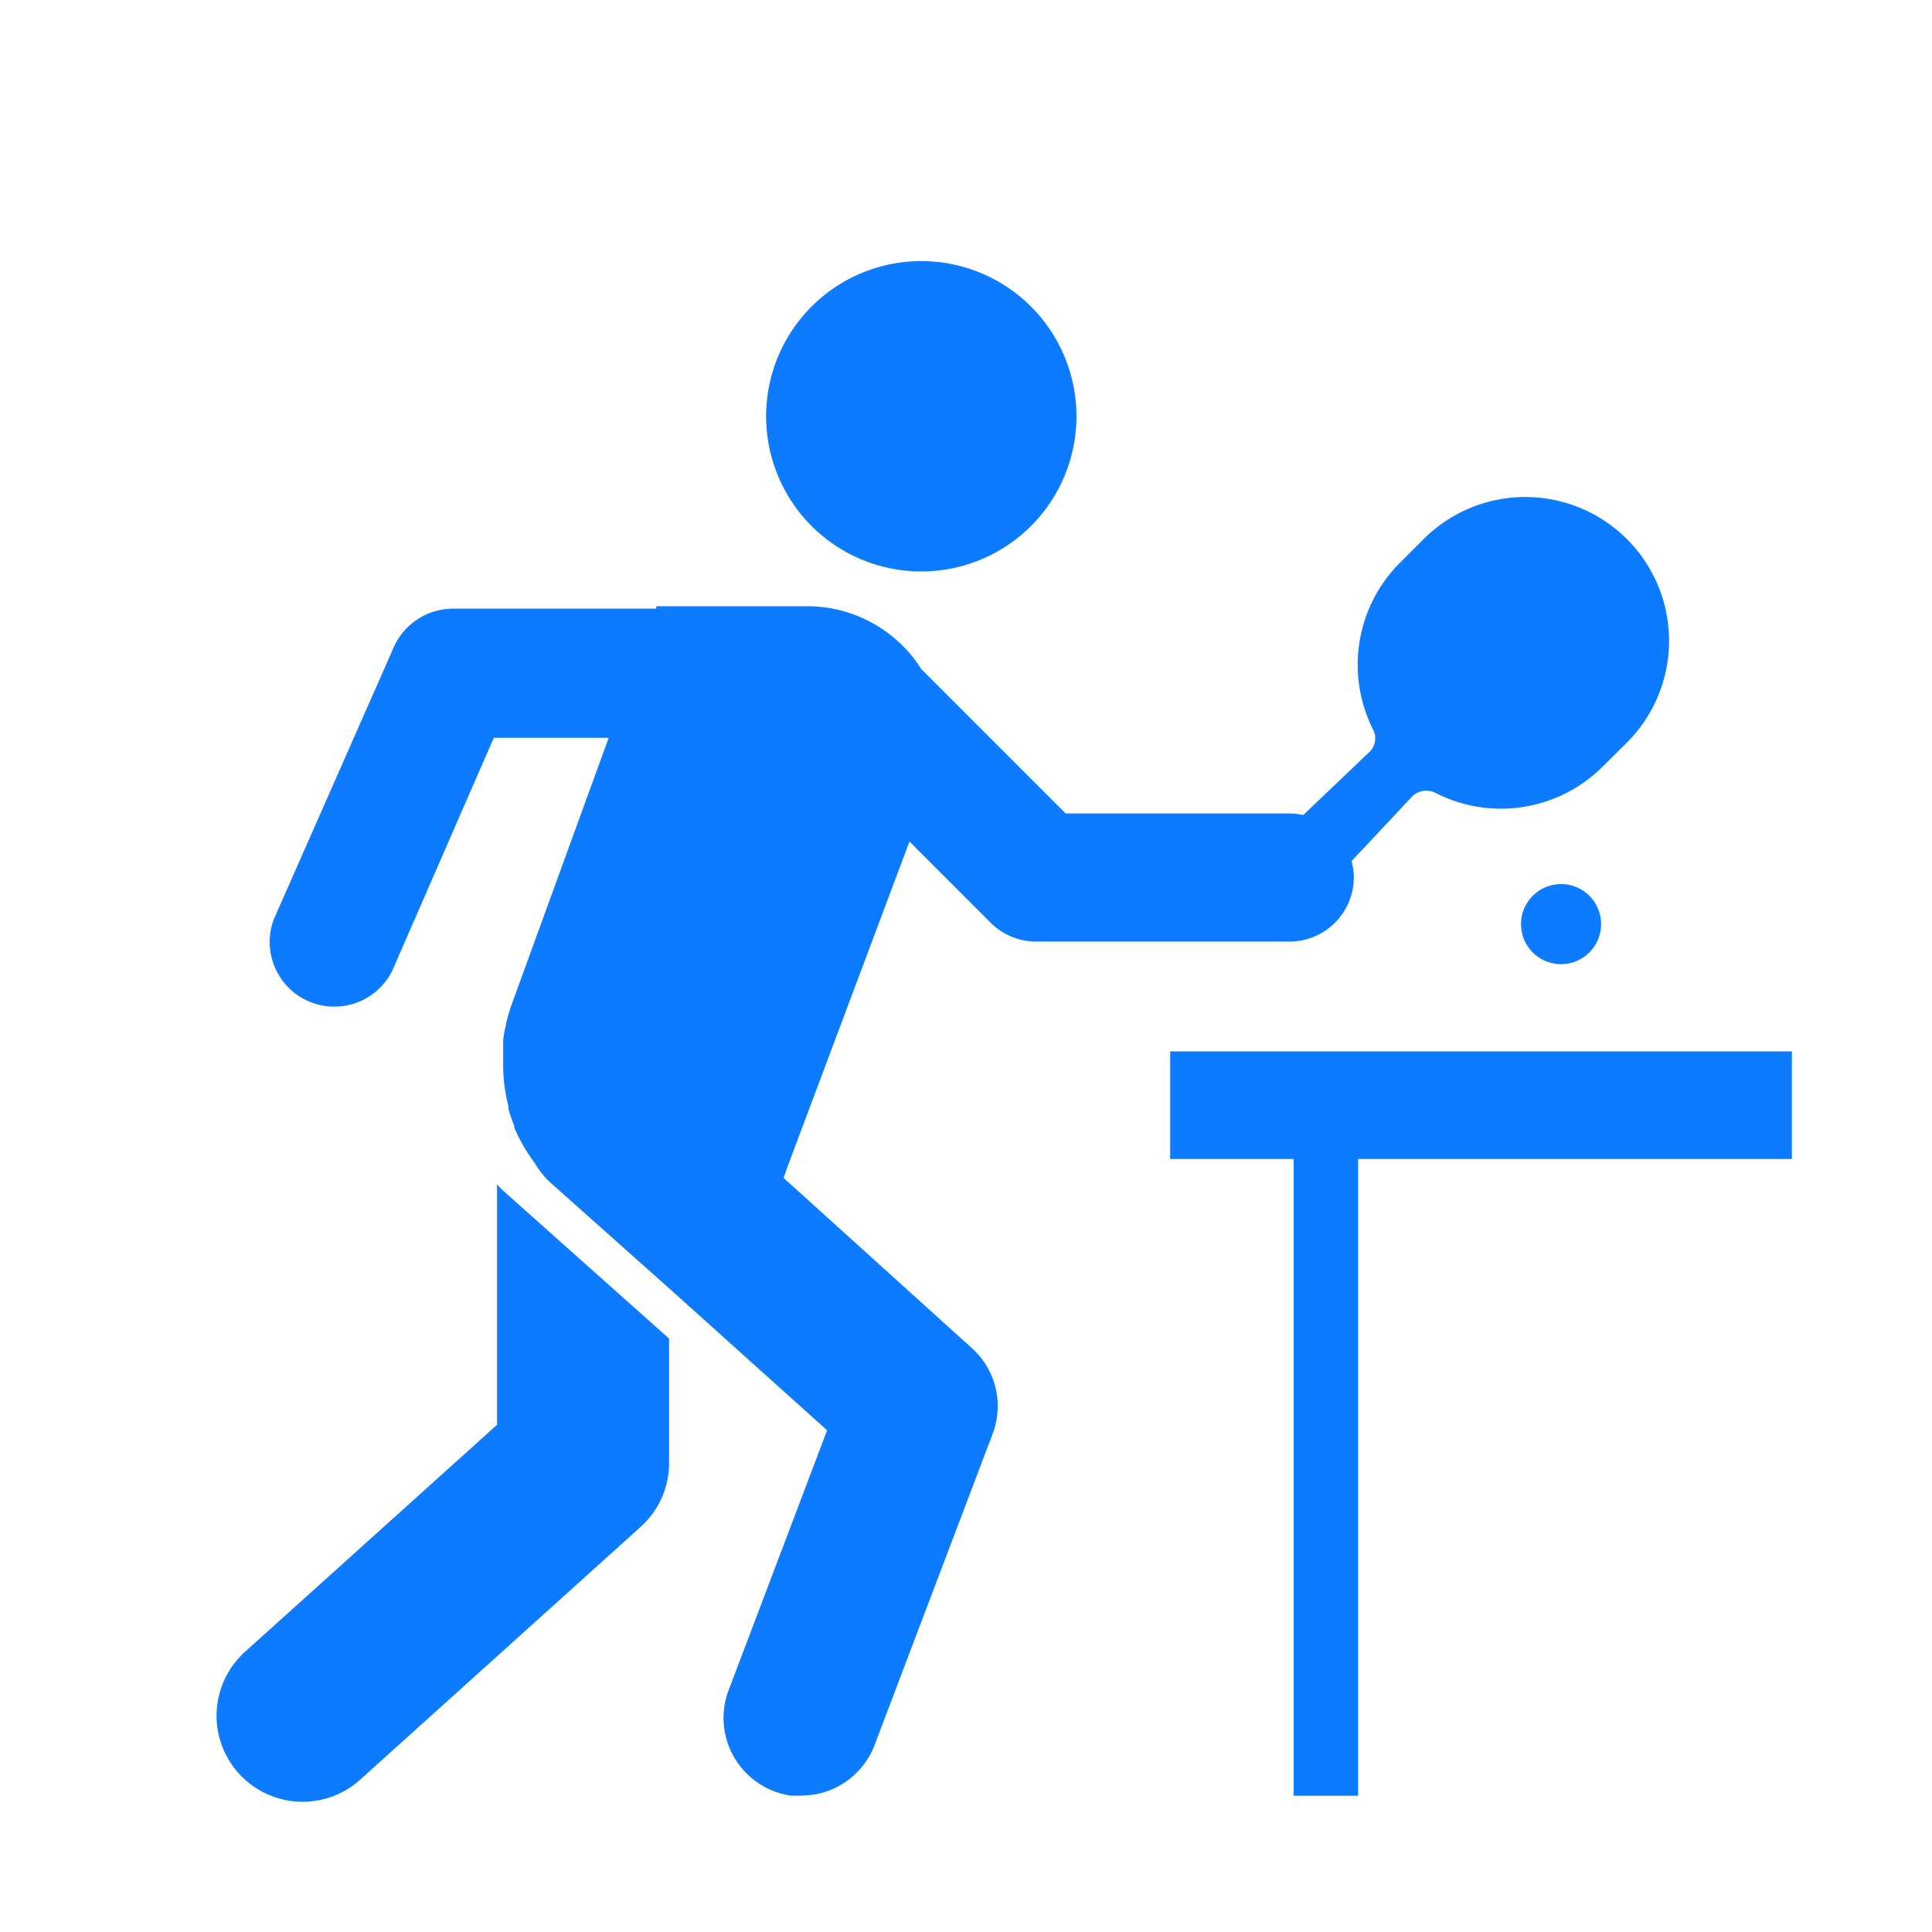 <svg xmlns="http://www.w3.org/2000/svg" viewBox="0 0 95 95"><defs><style>.cls-1{fill:none;}.cls-2{fill:#0c7bff;}</style></defs><g id="レイヤー_2" data-name="レイヤー 2"><g id="Layer_1" data-name="Layer 1"><rect class="cls-1" width="95" height="95"/><path class="cls-2" d="M42.41,27.53a7.63,7.63,0,1,0-4.15-10A7.63,7.63,0,0,0,42.41,27.53Z"/><polygon class="cls-2" points="57.54 51.7 57.54 56.99 63.61 56.99 63.61 88.3 66.78 88.3 66.78 56.99 88.11 56.99 88.11 51.7 57.54 51.7"/><path class="cls-2" d="M24.44,58.23V70.06L12.05,81.22a4.23,4.23,0,1,0,5.66,6.29L31.5,75.08a4.22,4.22,0,0,0,1.4-3.14V65.82l-8.18-7.29A3.84,3.84,0,0,1,24.44,58.23Z"/><path class="cls-2" d="M38.72,57.38l6-16,4,4a3.17,3.17,0,0,0,2.24.92H63.4a3.17,3.17,0,0,0,3.17-3.17,3.42,3.42,0,0,0-.11-.79l3-3.2A1,1,0,0,1,70.61,39a7.07,7.07,0,0,0,8.19-1.3L80,36.51a7.06,7.06,0,0,0-10-10l-1.17,1.17a7.09,7.09,0,0,0-1.31,8.2A.93.93,0,0,1,67.31,37l-3.23,3.08A3.08,3.08,0,0,0,63.4,40h-11l-7.09-7.09a6.64,6.64,0,0,0-5.63-3.1H32.27l0,.12h-10a3.19,3.19,0,0,0-2.91,1.9L13.46,45.21a3.18,3.18,0,0,0,5.82,2.54l5-11.47h5.65l-4.73,13a8.6,8.6,0,0,0-.29.95l-.06.28a5.5,5.5,0,0,0-.11.69c0,.1,0,.2,0,.29,0,.27,0,.53,0,.79v.16A8.24,8.24,0,0,0,25,54.39s0,.1,0,.15a8.55,8.55,0,0,0,.29.82l0,.09a8.24,8.24,0,0,0,1,1.73,4.15,4.15,0,0,0,.74.94l5.85,5.21,7.79,7L35.87,83a3.86,3.86,0,0,0,3,5.29,4.9,4.9,0,0,0,.54,0A3.85,3.85,0,0,0,43,85.82l5.8-15.29a3.83,3.83,0,0,0-1-4.23l-9.27-8.38Z"/><circle class="cls-2" cx="76.76" cy="45.44" r="1.97"/></g></g></svg>